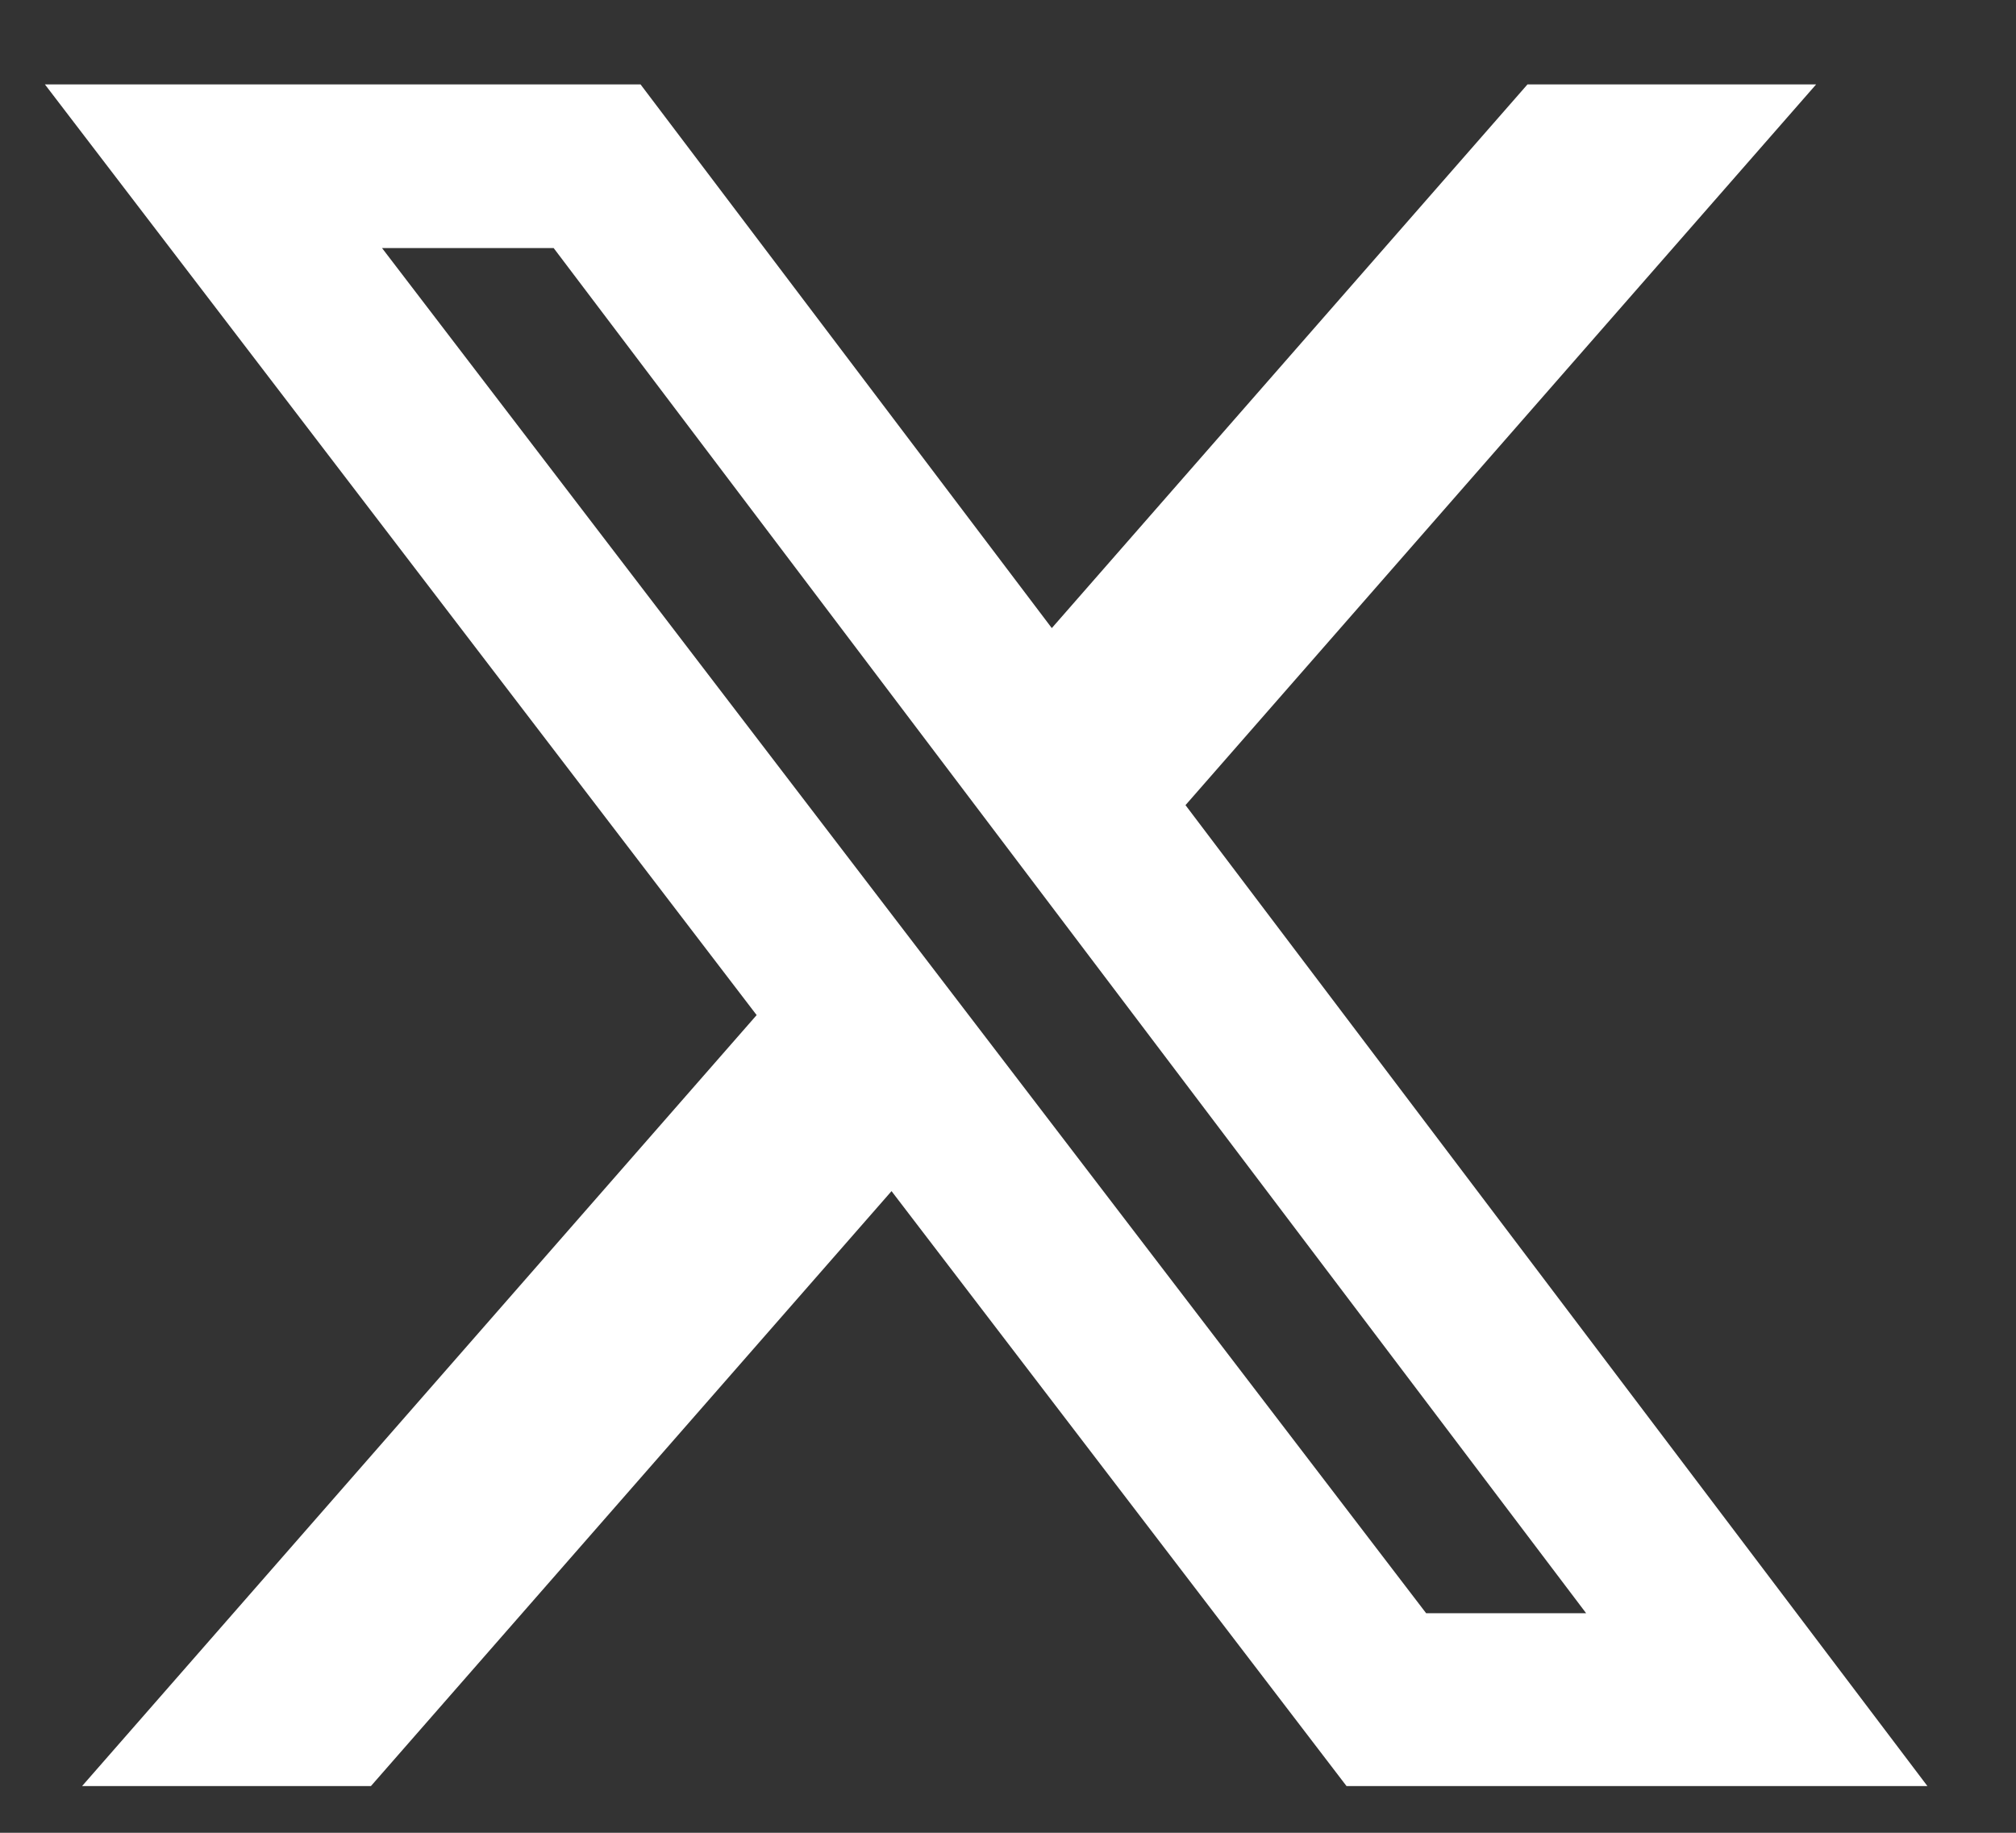 <svg width="22" height="20" viewBox="0 0 22 20" fill="none" xmlns="http://www.w3.org/2000/svg">
<rect x="0" y="0" width="22" height="20" fill="#333333" stroke="none"/>
<path d="M16.669 0.921H19.819L12.937 8.786L21.033 19.49H14.694L9.729 12.998L4.048 19.49H0.896L8.257 11.077L0.49 0.921H6.99L11.478 6.854L16.669 0.921ZM15.563 17.604H17.309L6.042 2.707H4.169L15.563 17.604Z" fill="white"/>
</svg>
